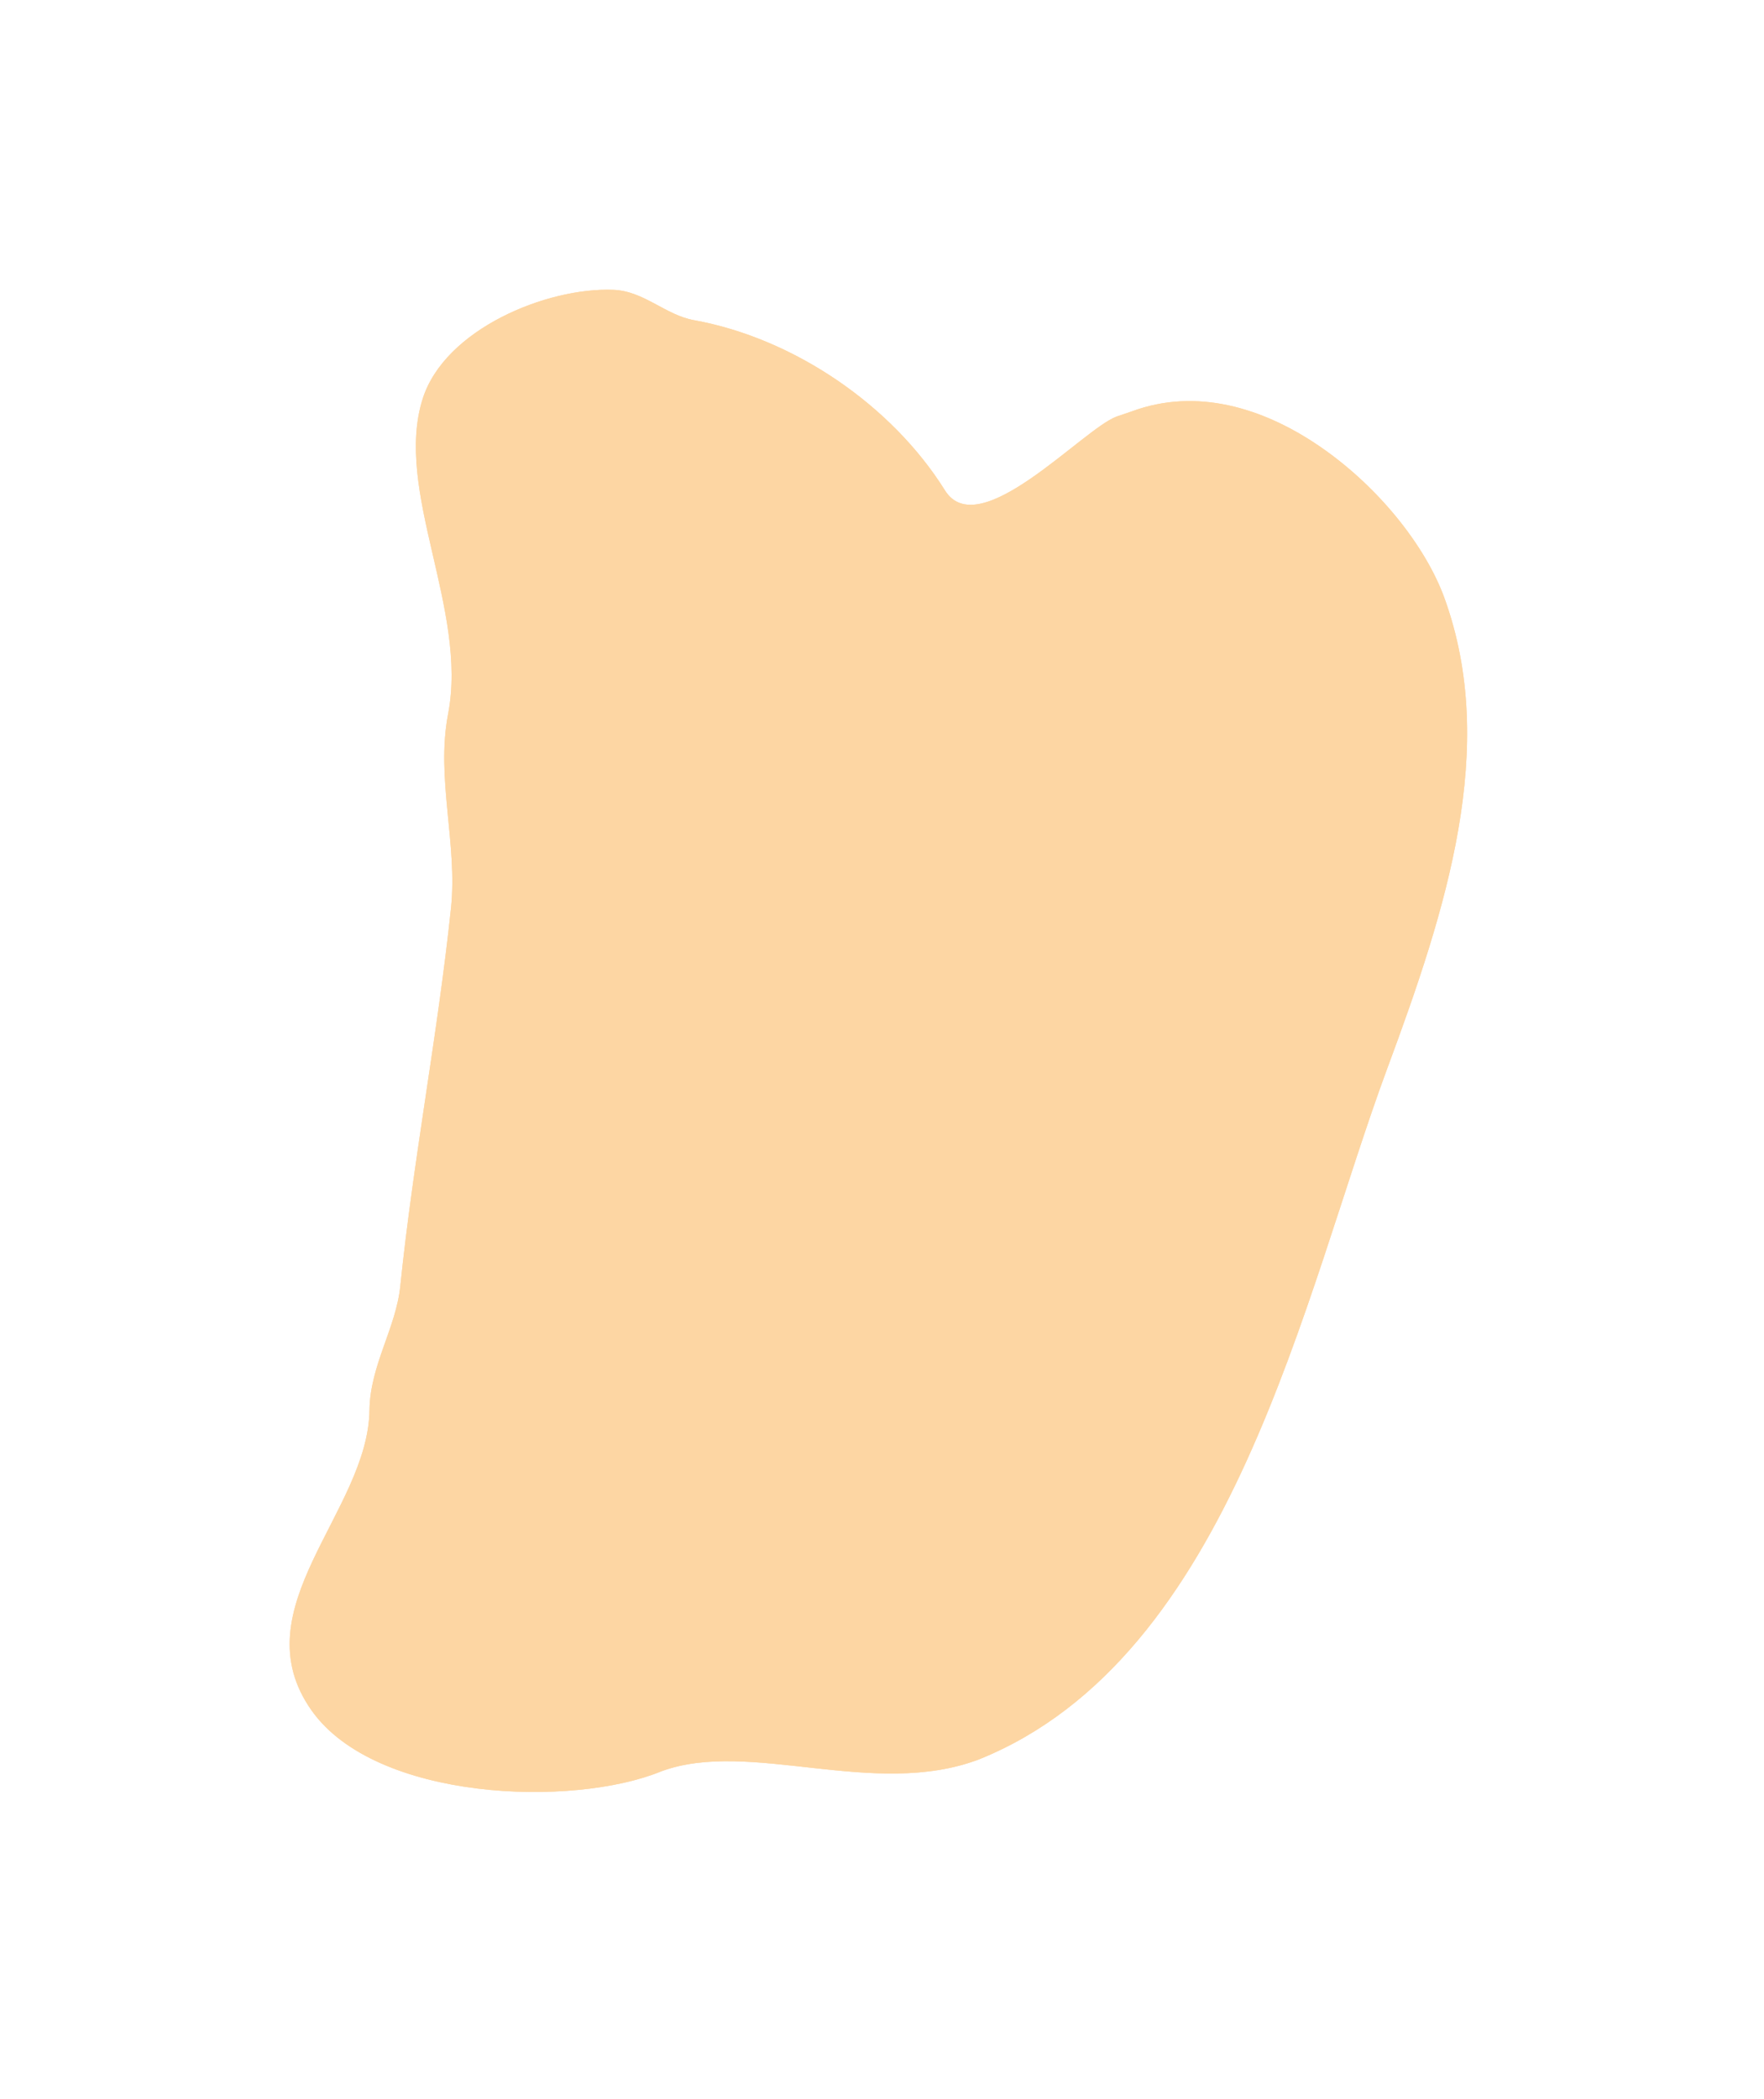 <?xml version="1.0" encoding="UTF-8"?> <svg xmlns="http://www.w3.org/2000/svg" width="95" height="113" viewBox="0 0 95 113" fill="none"><g filter="url(#filter0_f_553_13)"><path d="M33.035 15.606C34.687 15.672 35.826 16.959 37.372 17.239C42.752 18.211 48.028 21.822 50.891 26.404C52.717 29.327 58.313 23.095 60.137 22.428L60.973 22.143C64.424 20.872 67.971 21.954 70.925 23.935C74.184 26.119 76.774 29.391 77.796 32.216C80.698 40.243 77.9 48.931 74.719 57.505C70.197 69.696 66.391 89.213 52.732 94.725C47.062 96.879 40.4 93.615 35.623 95.367C30.865 97.33 20.244 96.978 16.784 92.099C12.893 86.61 19.826 81.392 19.898 75.926C19.93 73.507 21.324 71.52 21.558 69.242C22.259 62.439 23.569 55.716 24.286 48.915C24.654 45.434 23.466 41.901 24.131 38.449C25.218 32.812 21.198 26.409 22.763 21.473C23.951 17.726 29.447 15.463 33.035 15.606Z" fill="#FDD6A3"></path></g><path d="M33.035 15.604C34.687 15.67 35.826 16.957 37.372 17.237C42.752 18.209 48.028 21.82 50.891 26.402C52.717 29.325 58.313 23.093 60.137 22.426L60.973 22.141C64.424 20.87 67.971 21.952 70.925 23.933C74.184 26.117 76.774 29.389 77.796 32.214C80.698 40.241 77.9 48.93 74.719 57.503C70.197 69.694 66.391 89.211 52.732 94.723C47.062 96.877 40.4 93.612 35.623 95.365C30.865 97.328 20.244 96.976 16.784 92.097C12.893 86.608 19.826 81.39 19.898 75.924C19.93 73.505 21.324 71.518 21.558 69.24C22.259 62.437 23.569 55.714 24.286 48.913C24.654 45.432 23.466 41.899 24.131 38.447C25.218 32.81 21.198 26.407 22.763 21.471C23.951 17.724 29.447 15.461 33.035 15.604Z" fill="#FDD6A3"></path><defs><filter id="filter0_f_553_13" x="-0.002" y="-0" width="94.614" height="112.085" filterUnits="userSpaceOnUse" color-interpolation-filters="sRGB"><feFlood flood-opacity="0" result="BackgroundImageFix"></feFlood><feBlend mode="normal" in="SourceGraphic" in2="BackgroundImageFix" result="shape"></feBlend><feGaussianBlur stdDeviation="7.8" result="effect1_foregroundBlur_553_13"></feGaussianBlur></filter></defs></svg> 